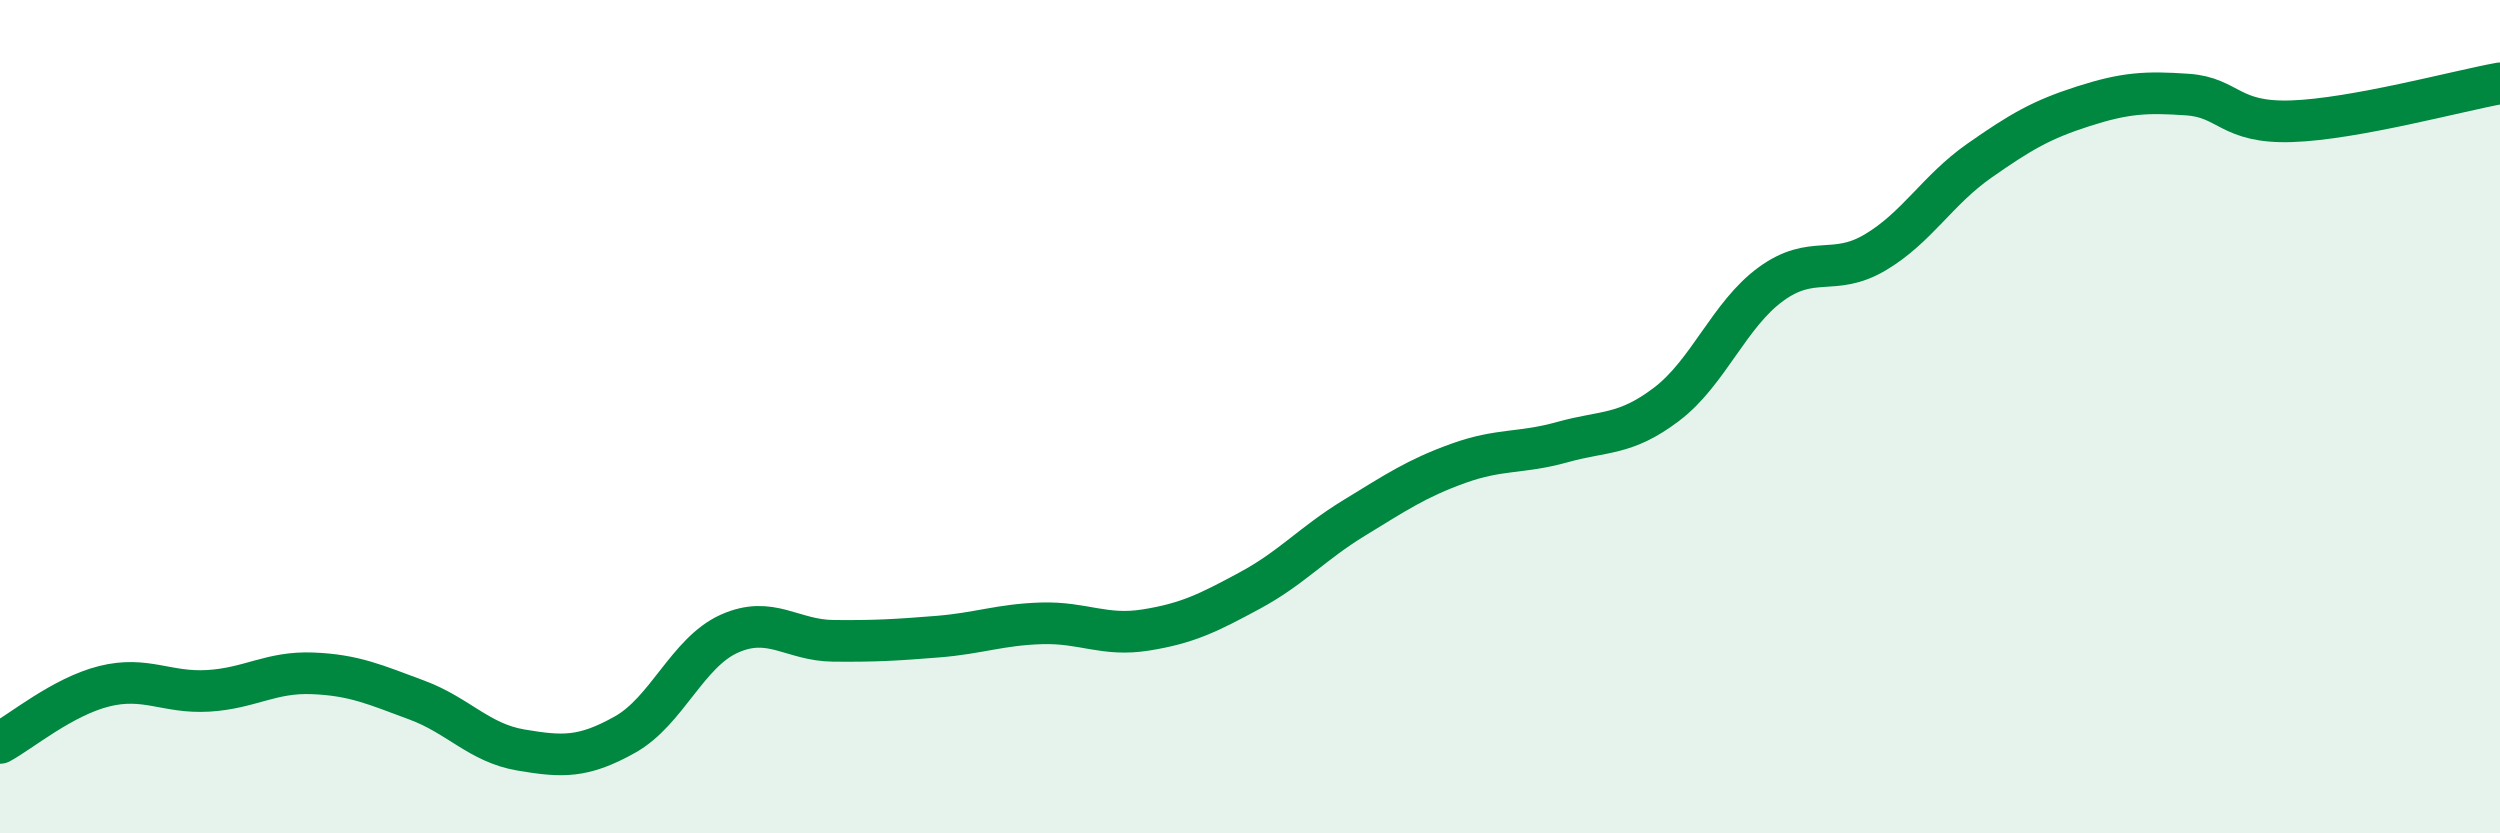 
    <svg width="60" height="20" viewBox="0 0 60 20" xmlns="http://www.w3.org/2000/svg">
      <path
        d="M 0,17.83 C 0.5,17.56 1.5,16.72 2.5,16.47 C 3.5,16.22 4,16.64 5,16.58 C 6,16.52 6.5,16.12 7.5,16.16 C 8.5,16.2 9,16.43 10,16.8 C 11,17.17 11.5,17.83 12.5,18 C 13.5,18.17 14,18.19 15,17.63 C 16,17.07 16.5,15.66 17.5,15.21 C 18.5,14.76 19,15.37 20,15.38 C 21,15.39 21.5,15.36 22.5,15.28 C 23.5,15.2 24,14.99 25,14.96 C 26,14.93 26.5,15.28 27.5,15.12 C 28.5,14.96 29,14.71 30,14.17 C 31,13.63 31.5,13.04 32.5,12.43 C 33.5,11.82 34,11.48 35,11.12 C 36,10.76 36.5,10.89 37.5,10.61 C 38.5,10.33 39,10.46 40,9.7 C 41,8.94 41.5,7.55 42.5,6.82 C 43.5,6.09 44,6.65 45,6.06 C 46,5.47 46.5,4.56 47.5,3.86 C 48.5,3.16 49,2.87 50,2.55 C 51,2.23 51.5,2.2 52.5,2.27 C 53.5,2.34 53.5,2.96 55,2.91 C 56.5,2.86 59,2.18 60,2L60 20L0 20Z"
        fill="#008740"
        opacity="0.1"
        stroke-linecap="round"
        stroke-linejoin="round"
      />
      <path
        d="M 0,17.83 C 0.5,17.56 1.5,16.72 2.5,16.47 C 3.5,16.22 4,16.64 5,16.58 C 6,16.52 6.5,16.12 7.5,16.16 C 8.5,16.2 9,16.43 10,16.8 C 11,17.17 11.5,17.83 12.5,18 C 13.5,18.17 14,18.19 15,17.63 C 16,17.07 16.5,15.66 17.5,15.21 C 18.5,14.76 19,15.37 20,15.38 C 21,15.39 21.5,15.36 22.5,15.28 C 23.5,15.2 24,14.99 25,14.96 C 26,14.93 26.5,15.28 27.5,15.12 C 28.5,14.96 29,14.71 30,14.17 C 31,13.63 31.5,13.04 32.5,12.43 C 33.5,11.82 34,11.48 35,11.12 C 36,10.76 36.5,10.89 37.5,10.61 C 38.5,10.33 39,10.46 40,9.7 C 41,8.94 41.5,7.55 42.5,6.82 C 43.5,6.09 44,6.65 45,6.06 C 46,5.47 46.5,4.56 47.5,3.86 C 48.5,3.16 49,2.87 50,2.55 C 51,2.23 51.5,2.2 52.5,2.27 C 53.5,2.34 53.5,2.96 55,2.91 C 56.5,2.86 59,2.18 60,2"
        stroke="#008740"
        stroke-width="1"
        fill="none"
        stroke-linecap="round"
        stroke-linejoin="round"
      />
    </svg>
  